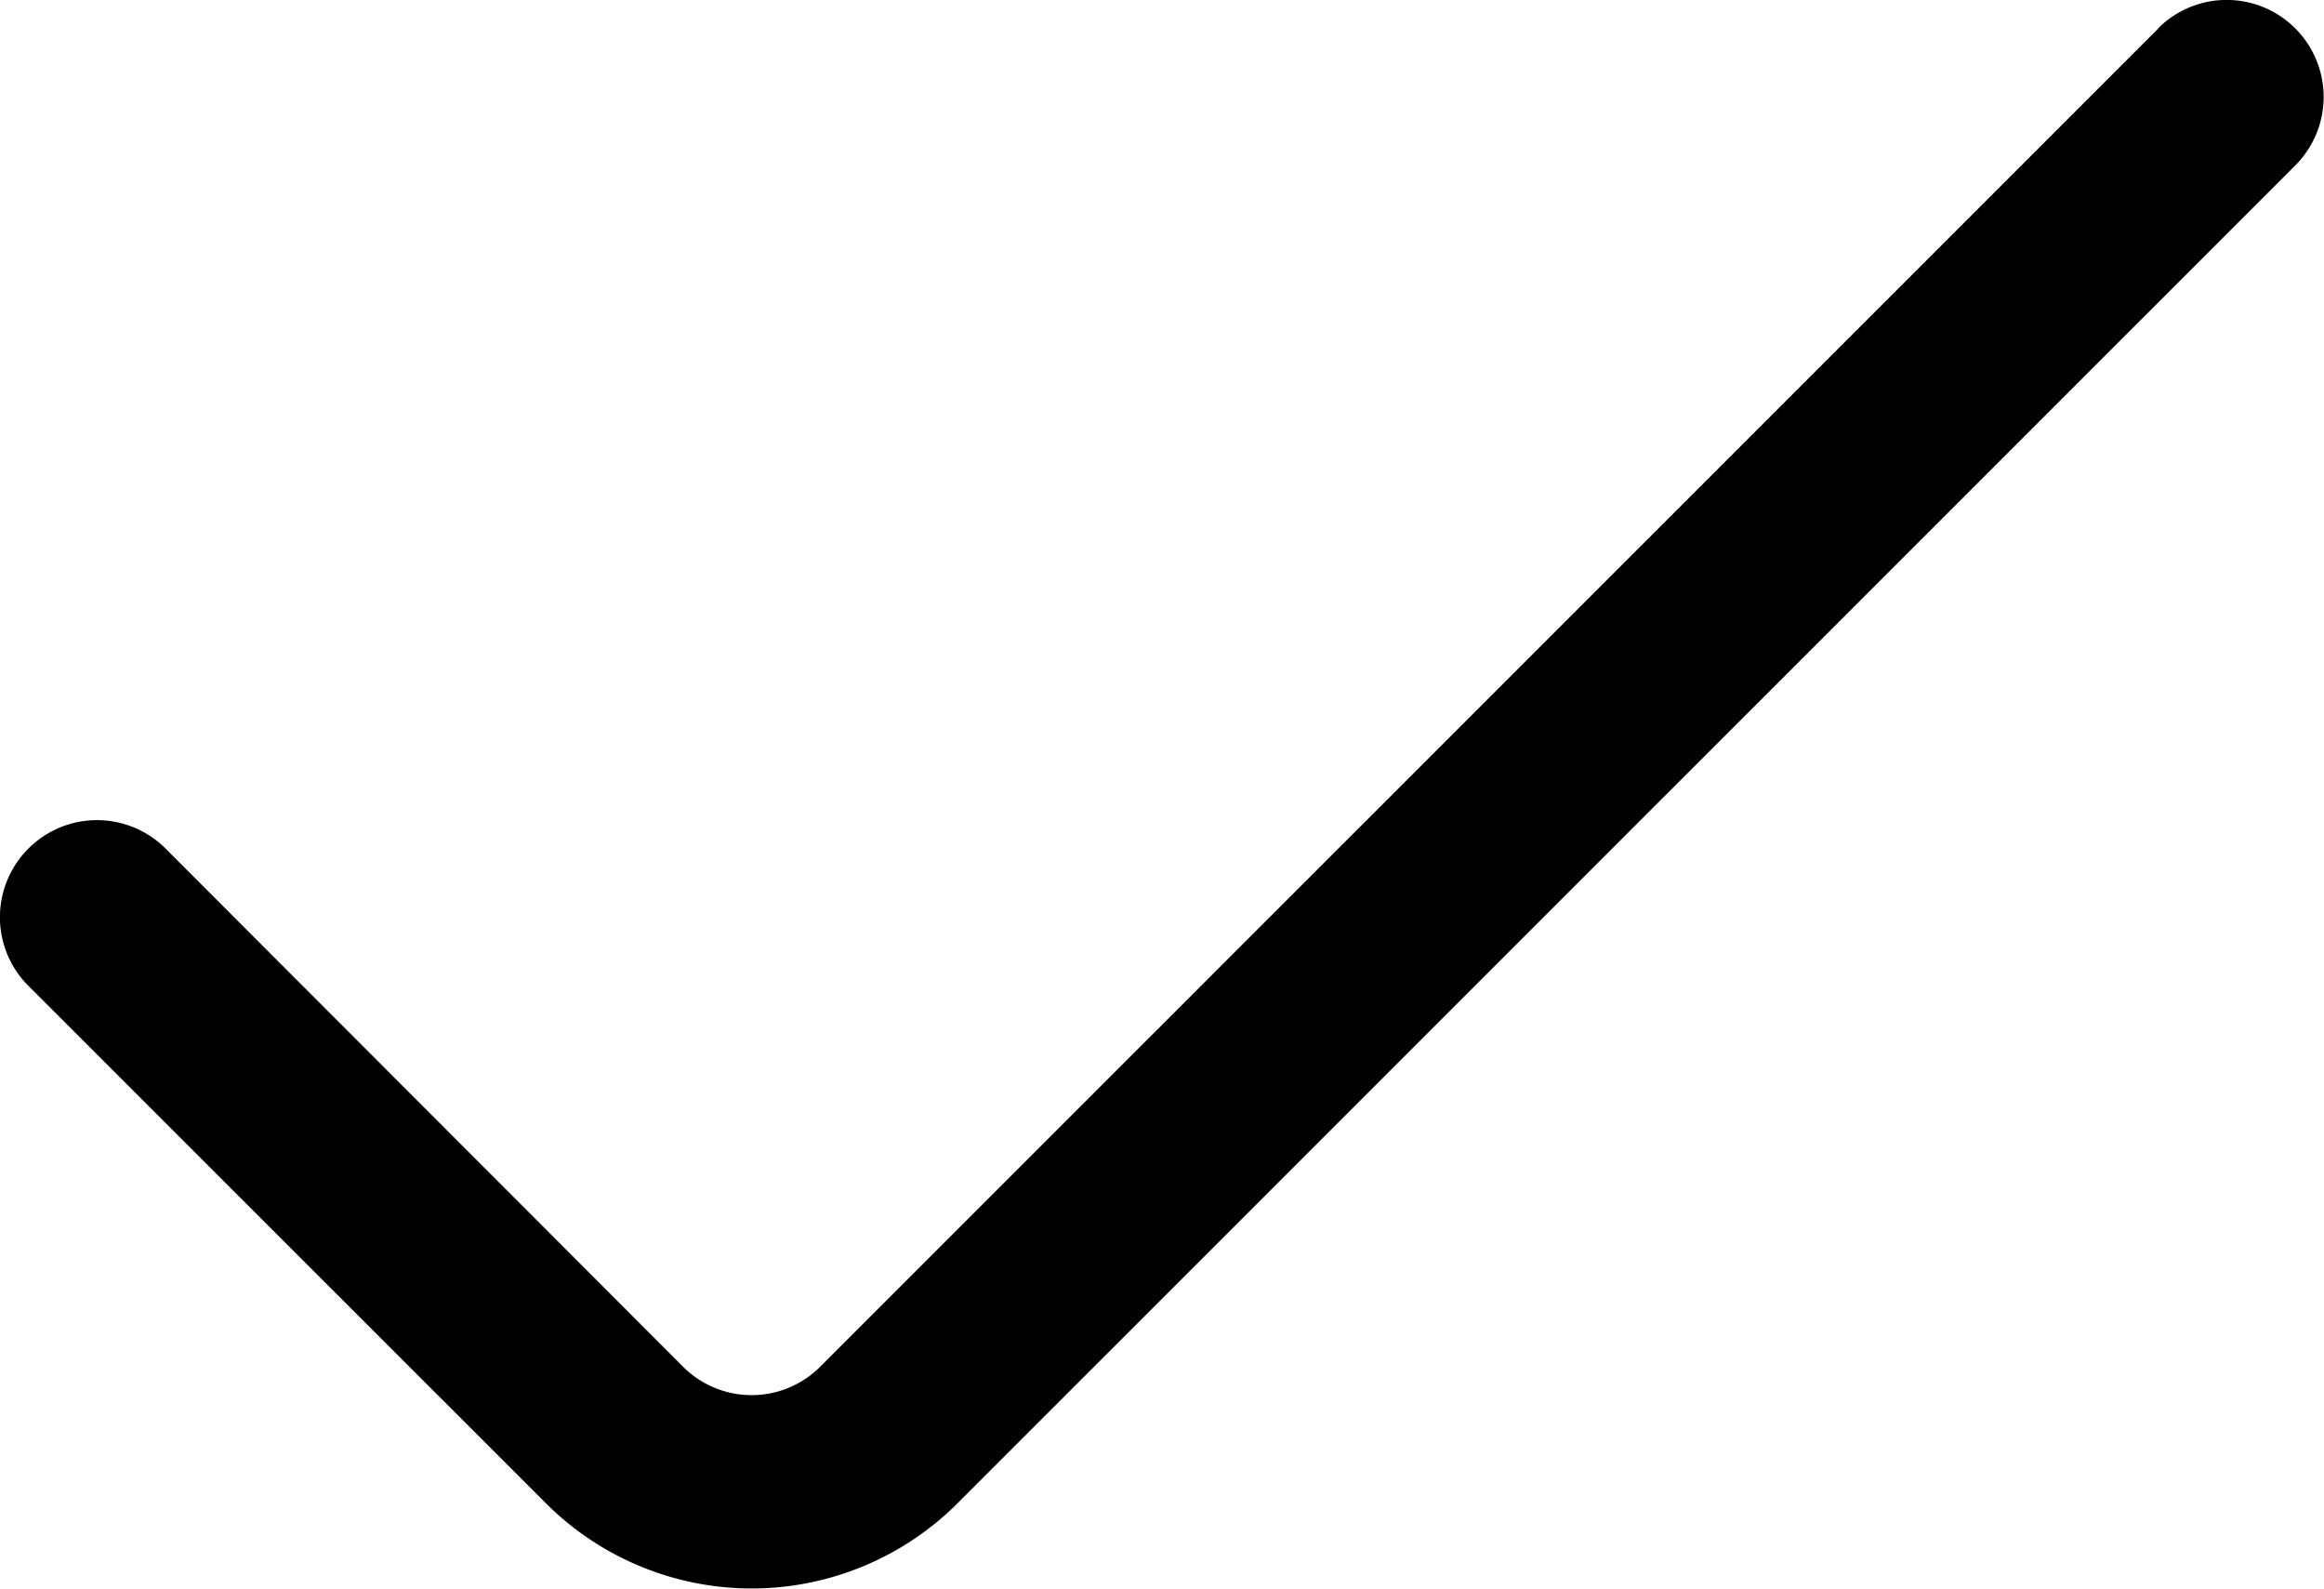 <svg viewBox="0 0 13.263 9.065" height="9.065" width="13.263" xmlns="http://www.w3.org/2000/svg">
  <path transform="translate(-0.028 -4.137)" d="M12.345,4.3,4.709,11.935a.553.553,0,0,1-.783,0L.973,8.979a.553.553,0,0,0-.783,0h0a.553.553,0,0,0,0,.783l2.954,2.953a1.662,1.662,0,0,0,2.348,0l7.635-7.634a.553.553,0,0,0,0-.782h0a.553.553,0,0,0-.783,0Z" id="check"></path>
</svg>
